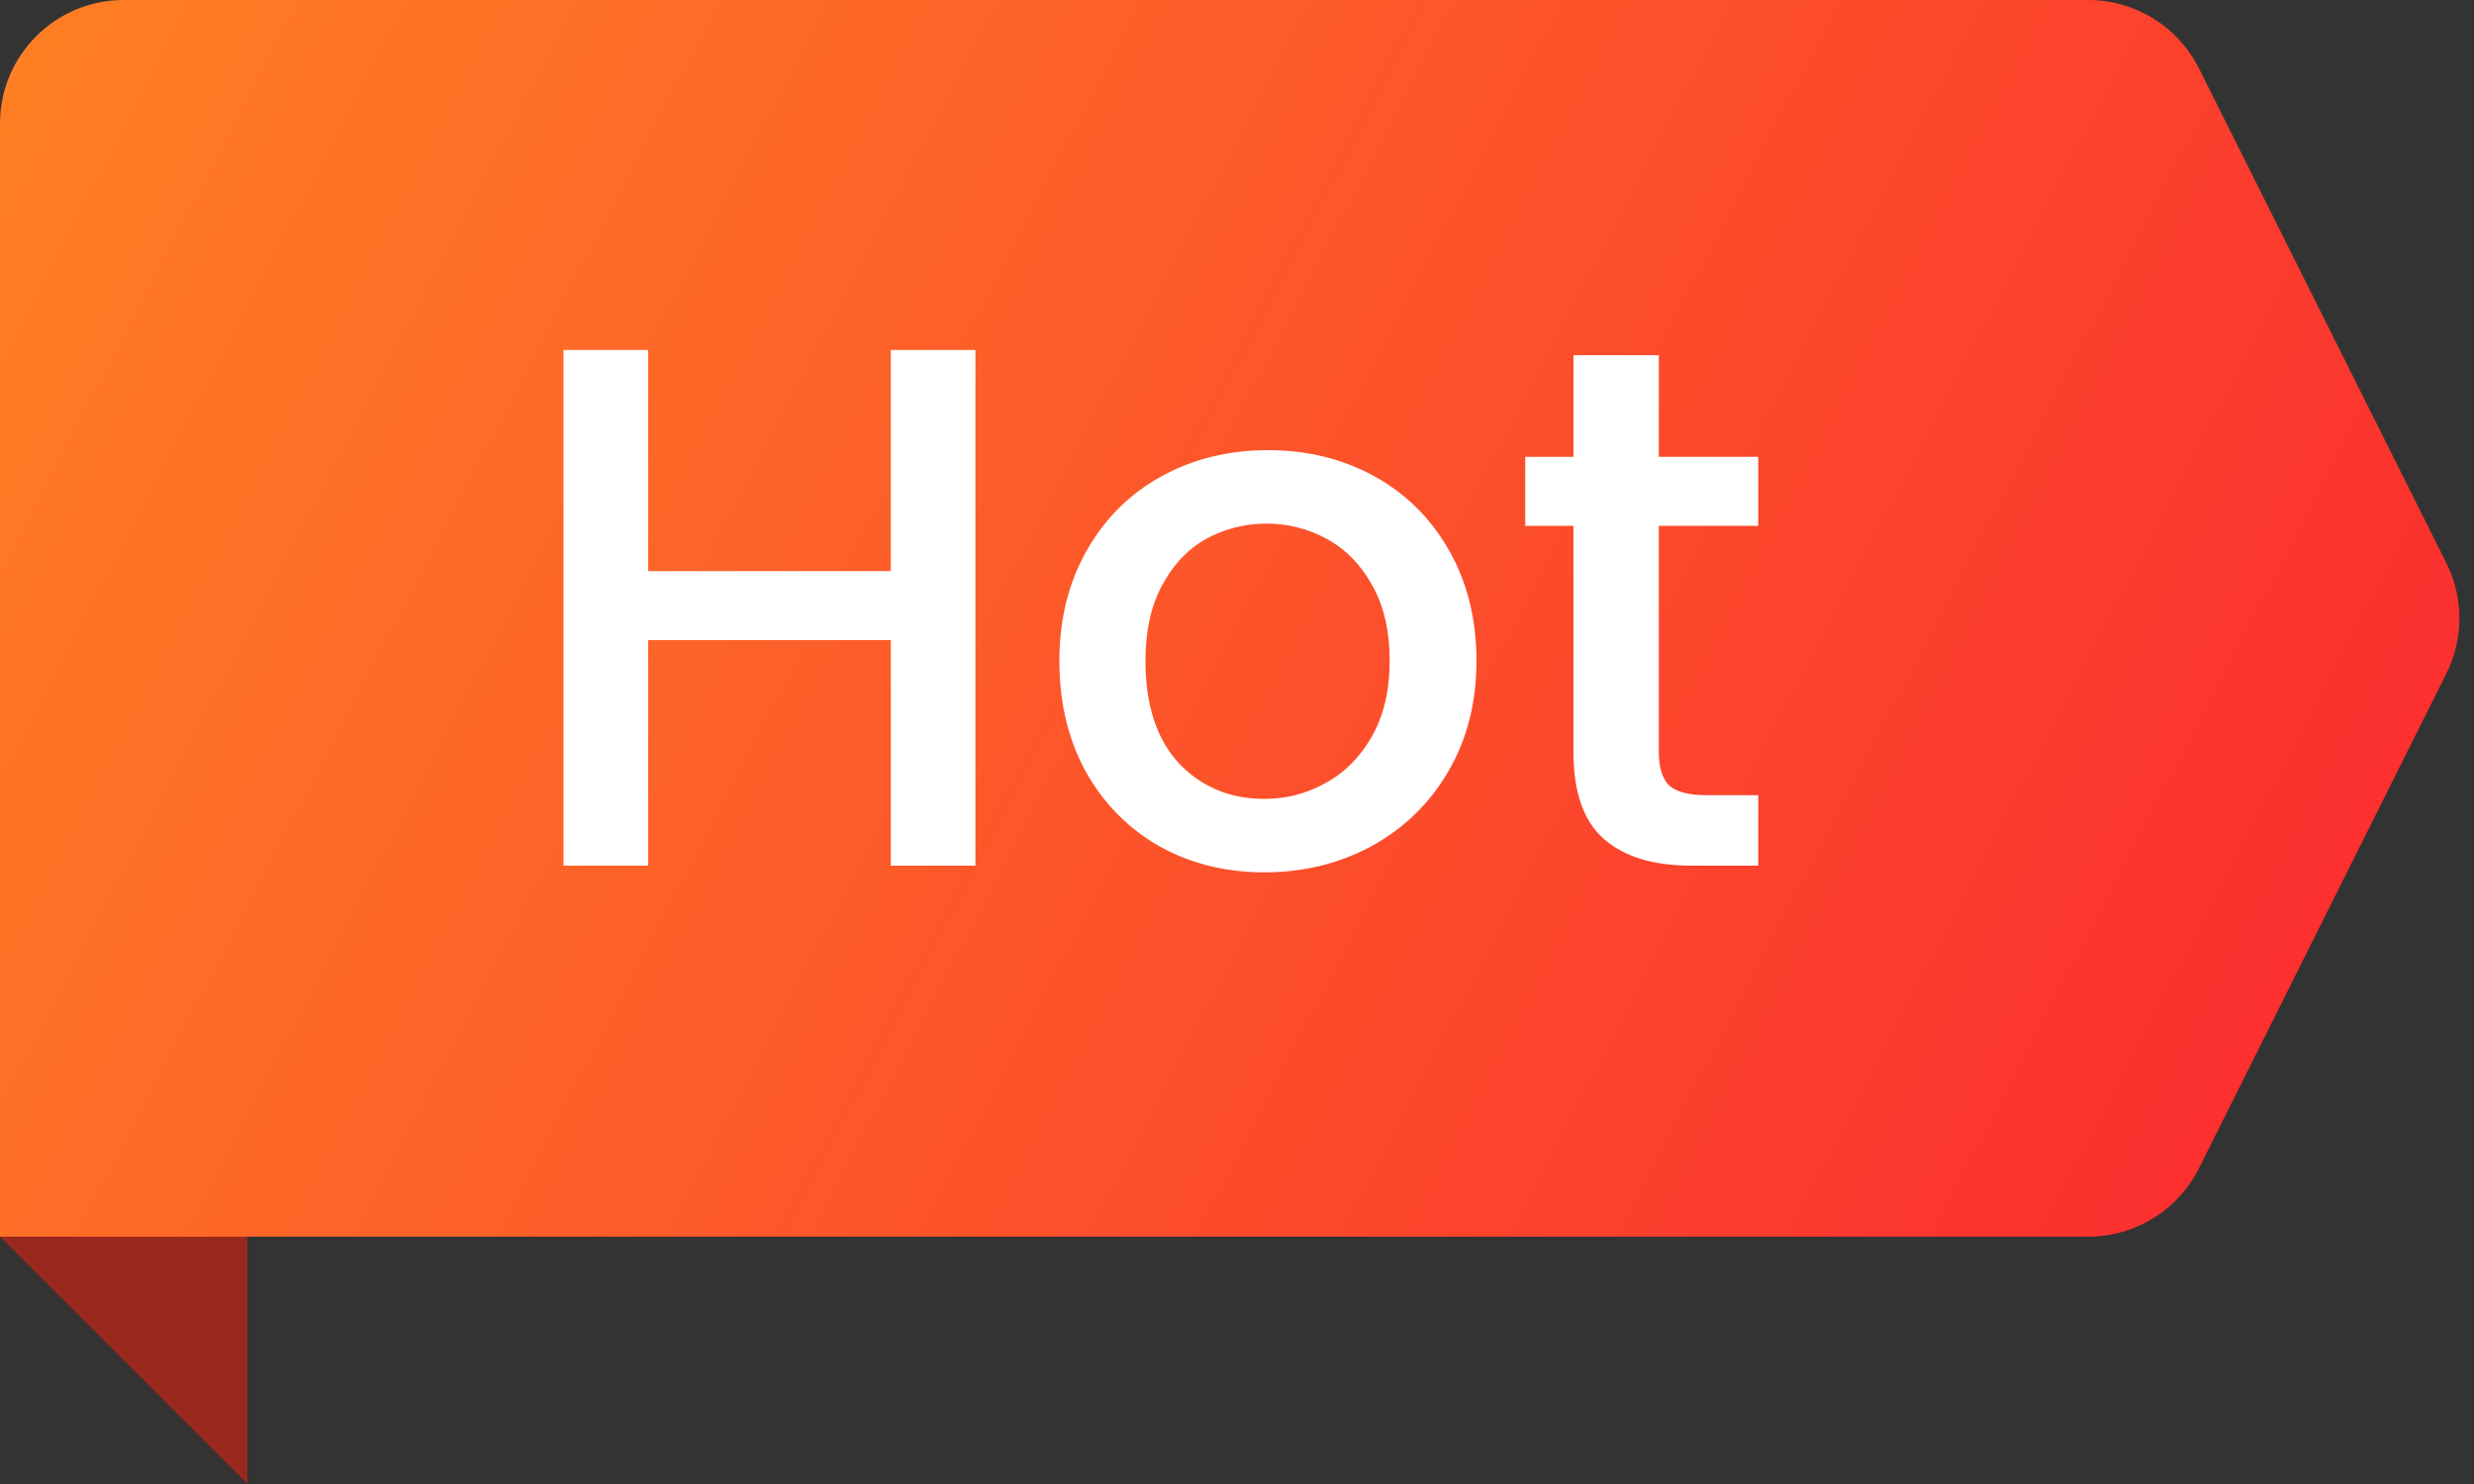 <svg width="40" height="24" viewBox="0 0 40 24" fill="none" xmlns="http://www.w3.org/2000/svg">
<rect x="0" y="0" width="40" height="24" fill="#333333" stroke="none"/>
<path d="M0 2C0 0.895 0.895 0 2 0H33.764C34.522 0 35.214 0.428 35.553 1.106L39.553 9.106C39.834 9.669 39.834 10.331 39.553 10.894L35.553 18.894C35.214 19.572 34.522 20 33.764 20H0V2Z" fill="url(#paint0_linear_4401_15985)"/>
<path d="M0 20H4V24L0 20Z" fill="#99281E"/>
<path d="M15.771 5.66V14H14.403V10.352H10.479V14H9.111V5.66H10.479V9.236H14.403V5.66H15.771ZM20.44 14.108C19.816 14.108 19.252 13.968 18.748 13.688C18.244 13.4 17.848 13 17.56 12.488C17.272 11.968 17.128 11.368 17.128 10.688C17.128 10.016 17.276 9.42 17.572 8.9C17.868 8.38 18.272 7.98 18.784 7.7C19.296 7.42 19.868 7.28 20.5 7.28C21.132 7.28 21.704 7.42 22.216 7.7C22.728 7.98 23.132 8.38 23.428 8.9C23.724 9.42 23.872 10.016 23.872 10.688C23.872 11.36 23.72 11.956 23.416 12.476C23.112 12.996 22.696 13.4 22.168 13.688C21.648 13.968 21.072 14.108 20.44 14.108ZM20.44 12.92C20.792 12.92 21.12 12.836 21.424 12.668C21.736 12.5 21.988 12.248 22.18 11.912C22.372 11.576 22.468 11.168 22.468 10.688C22.468 10.208 22.376 9.804 22.192 9.476C22.008 9.14 21.764 8.888 21.46 8.72C21.156 8.552 20.828 8.468 20.476 8.468C20.124 8.468 19.796 8.552 19.492 8.72C19.196 8.888 18.96 9.14 18.784 9.476C18.608 9.804 18.52 10.208 18.52 10.688C18.52 11.4 18.7 11.952 19.06 12.344C19.428 12.728 19.888 12.92 20.44 12.92ZM26.82 8.504V12.164C26.82 12.412 26.876 12.592 26.988 12.704C27.108 12.808 27.308 12.86 27.588 12.86H28.428V14H27.348C26.732 14 26.26 13.856 25.932 13.568C25.604 13.28 25.44 12.812 25.44 12.164V8.504H24.66V7.388H25.44V5.744H26.82V7.388H28.428V8.504H26.82Z" fill="white"/>
<defs>
<linearGradient id="paint0_linear_4401_15985" x1="0" y1="0" x2="39.647" y2="20.676" gradientUnits="userSpaceOnUse">
<stop stop-color="#FF8024"/>
<stop offset="1" stop-color="#FA2730"/>
</linearGradient>
</defs>
</svg>
